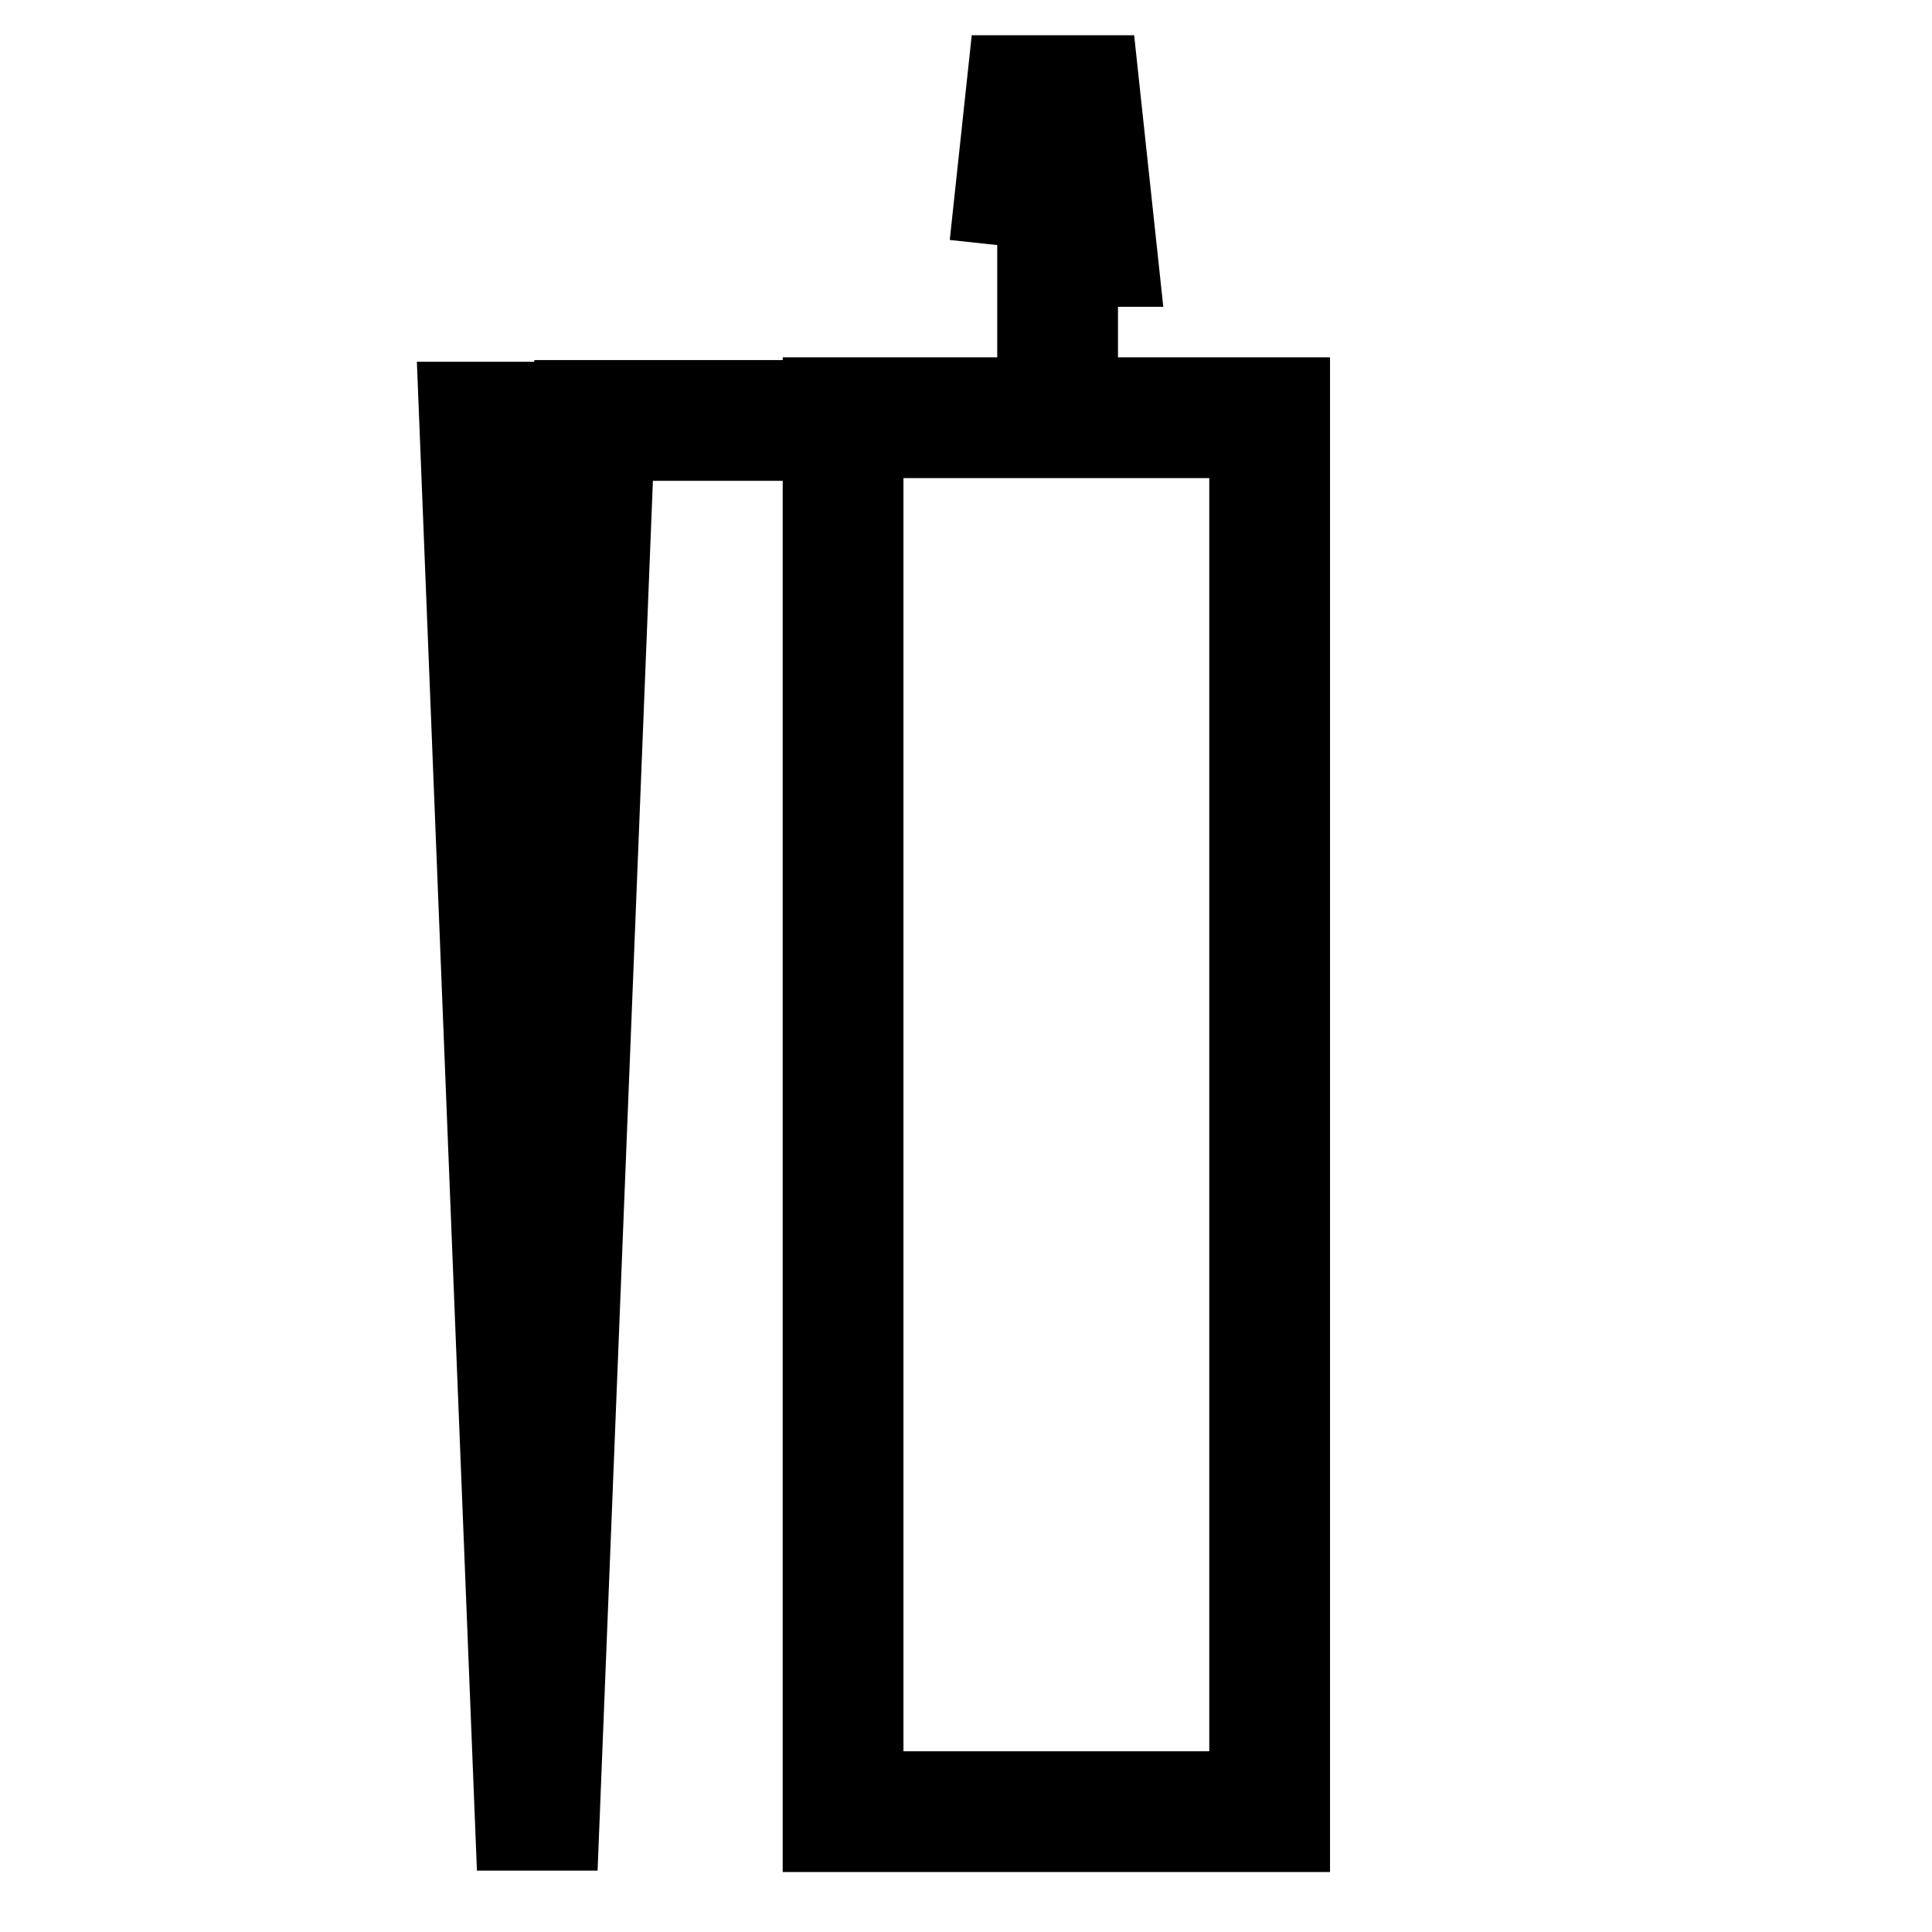 <svg width="24" height="24" xmlns="http://www.w3.org/2000/svg" clip-rule="evenodd" version="1.1" xml:space="preserve">
 <g id="Layer_1">
  <title>Layer 1</title>
  <rect stroke="#000" id="svg_10" height="17.316" width="5.299" y="5.189" x="10.473" stroke-width="1.5" fill="none"/>
  <line stroke="#000" id="svg_11" y2="2.892" x2="13.138" y1="5.15" x1="13.138" stroke-width="1.5" fill="none"/>
  <path stroke="#000" id="svg_17" d="m12.544,3.061l0.201,-1.873l0.67,0l0.201,1.873l-1.073,0z" stroke-width="1.5" fill="none"/>
  <path stroke="#000" id="svg_20" d="m7.389,5.244l-0.715,17.964l-0.715,-17.964l1.43,0z" stroke-width="1.5" fill="none"/>
  <line stroke="#000" id="svg_23" y2="5.223" x2="10.863" y1="5.223" x1="6.637" stroke-width="1.5" fill="none"/>
 </g>
</svg>